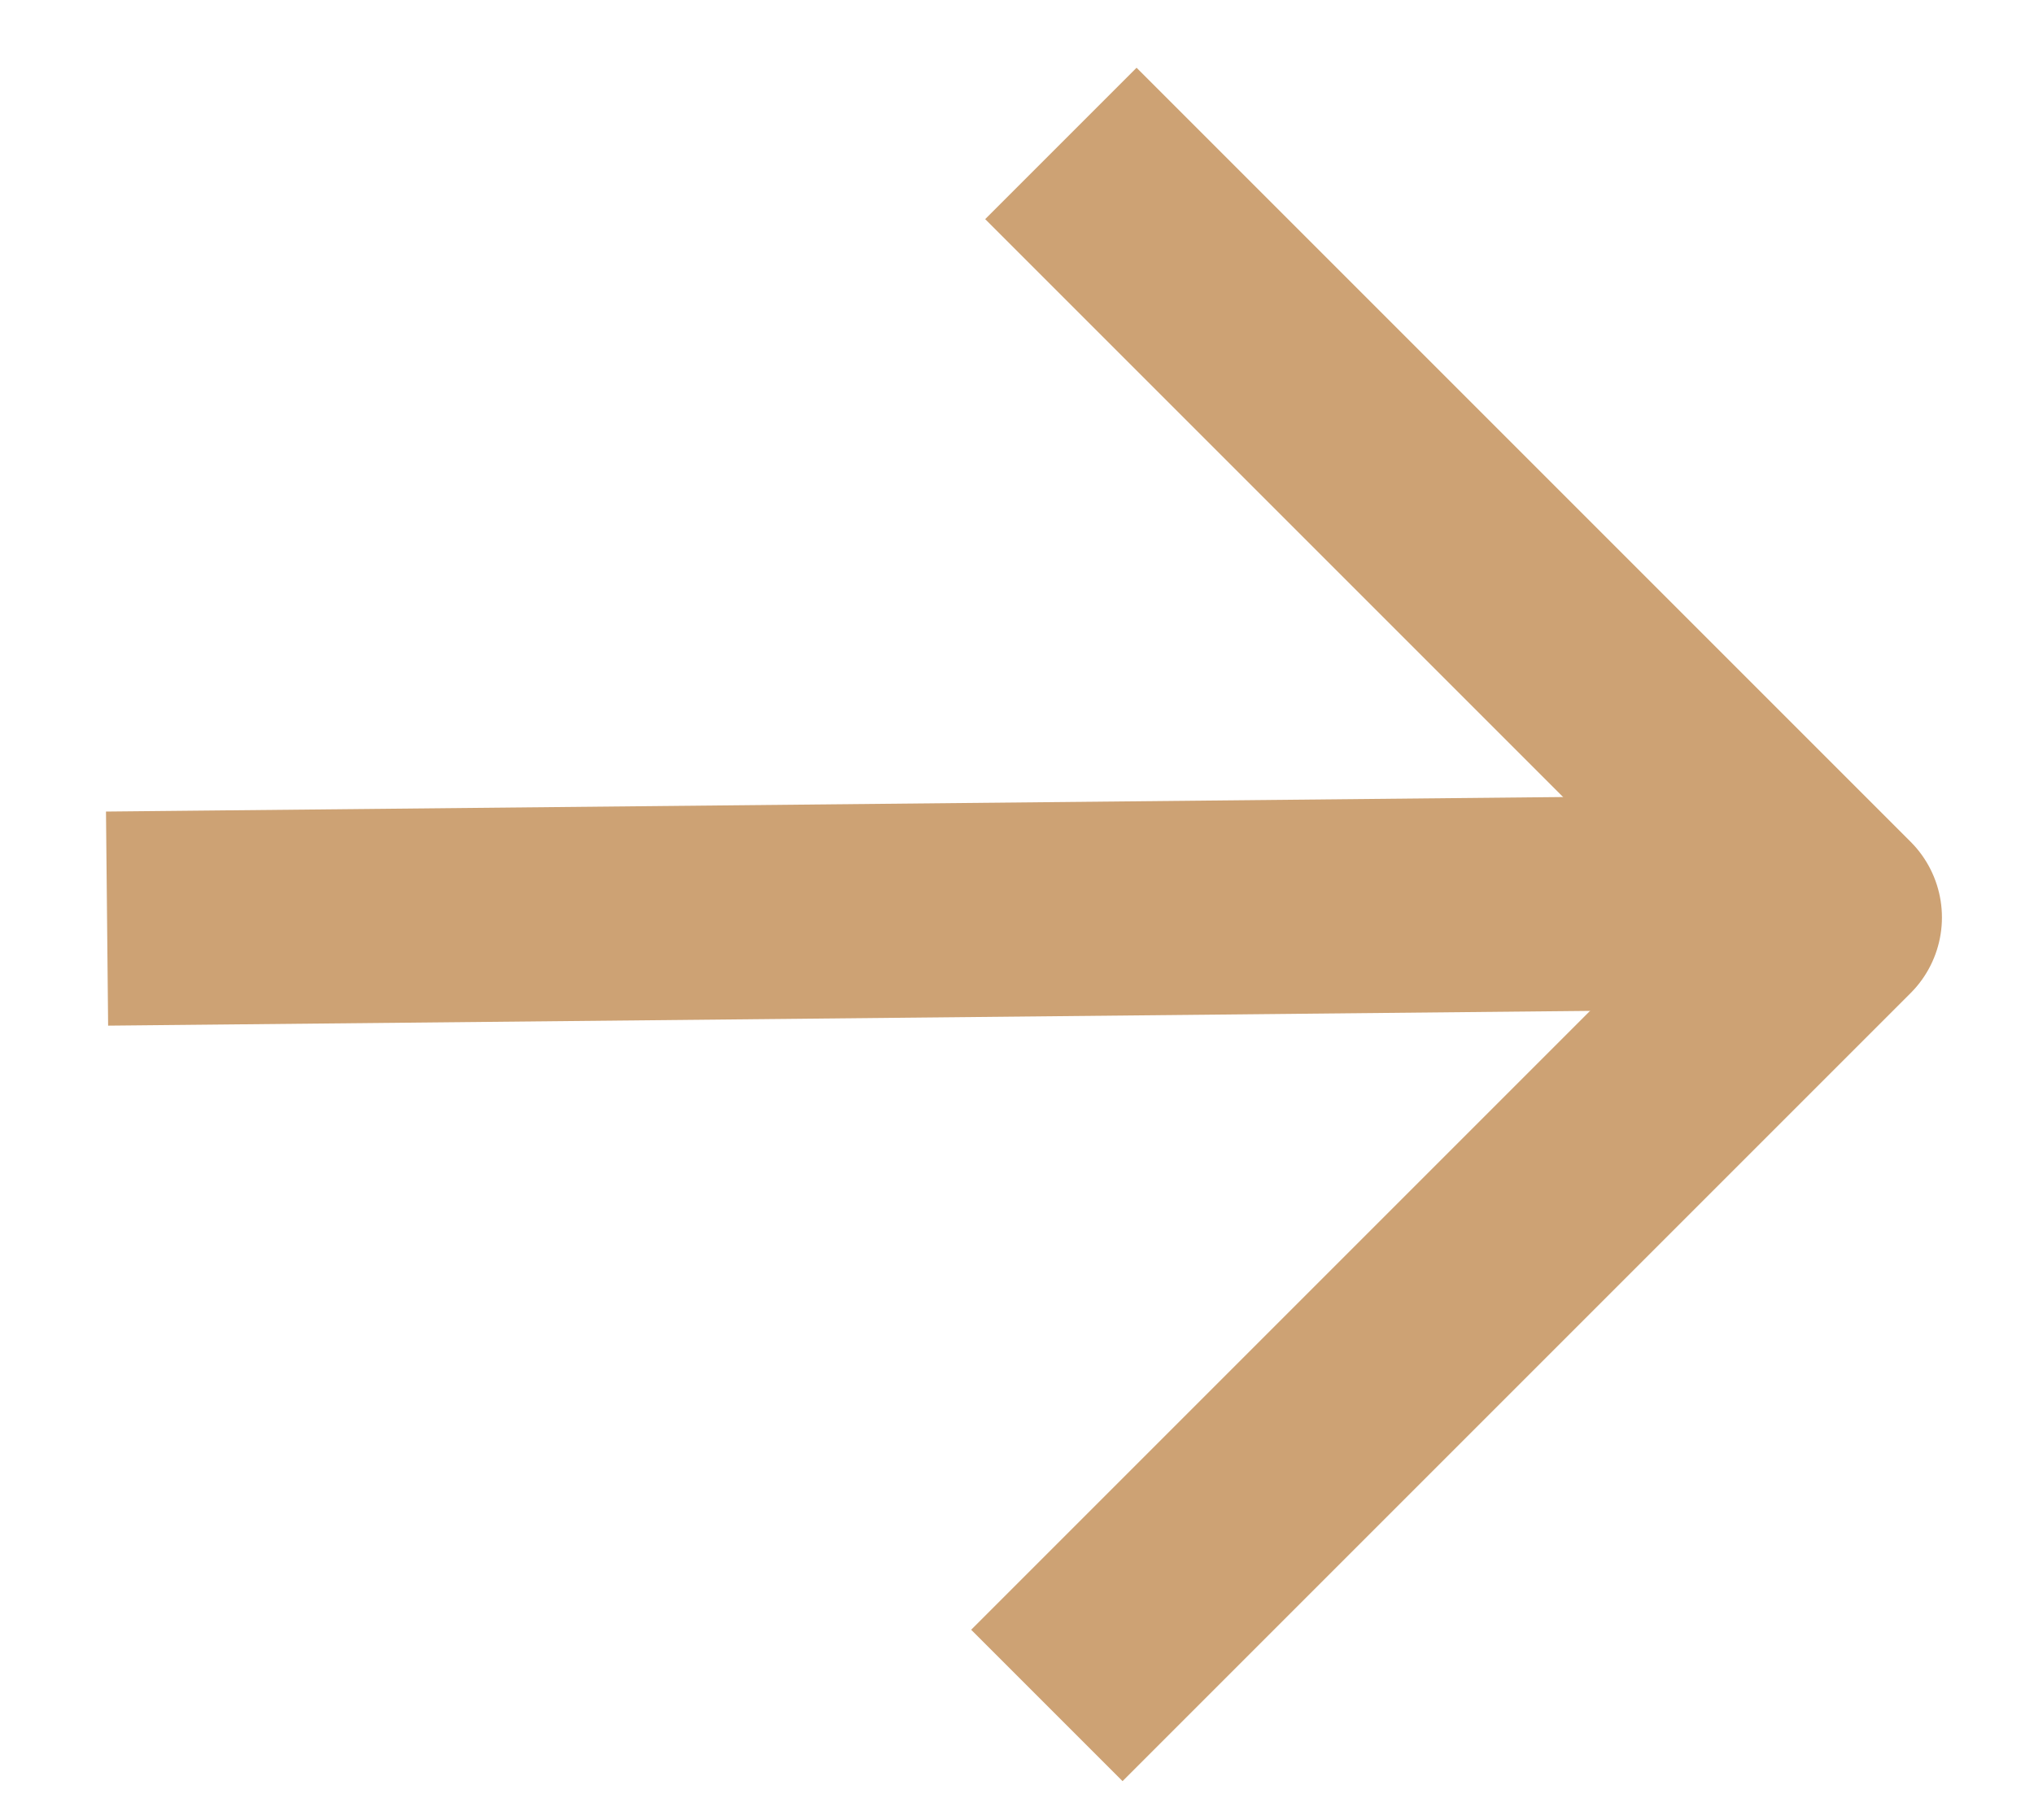 <svg width="19" height="17" viewBox="0 0 19 17" fill="none" xmlns="http://www.w3.org/2000/svg">
<path d="M2 8.571L15.723 8.434" stroke="#CDA274" stroke-width="2" stroke-linecap="square" stroke-linejoin="round"/>
<path d="M10.617 2.047L17.14 8.57L10.486 15.224" stroke="#CDA274" stroke-width="2" stroke-linecap="square" stroke-linejoin="round"/>
</svg>
